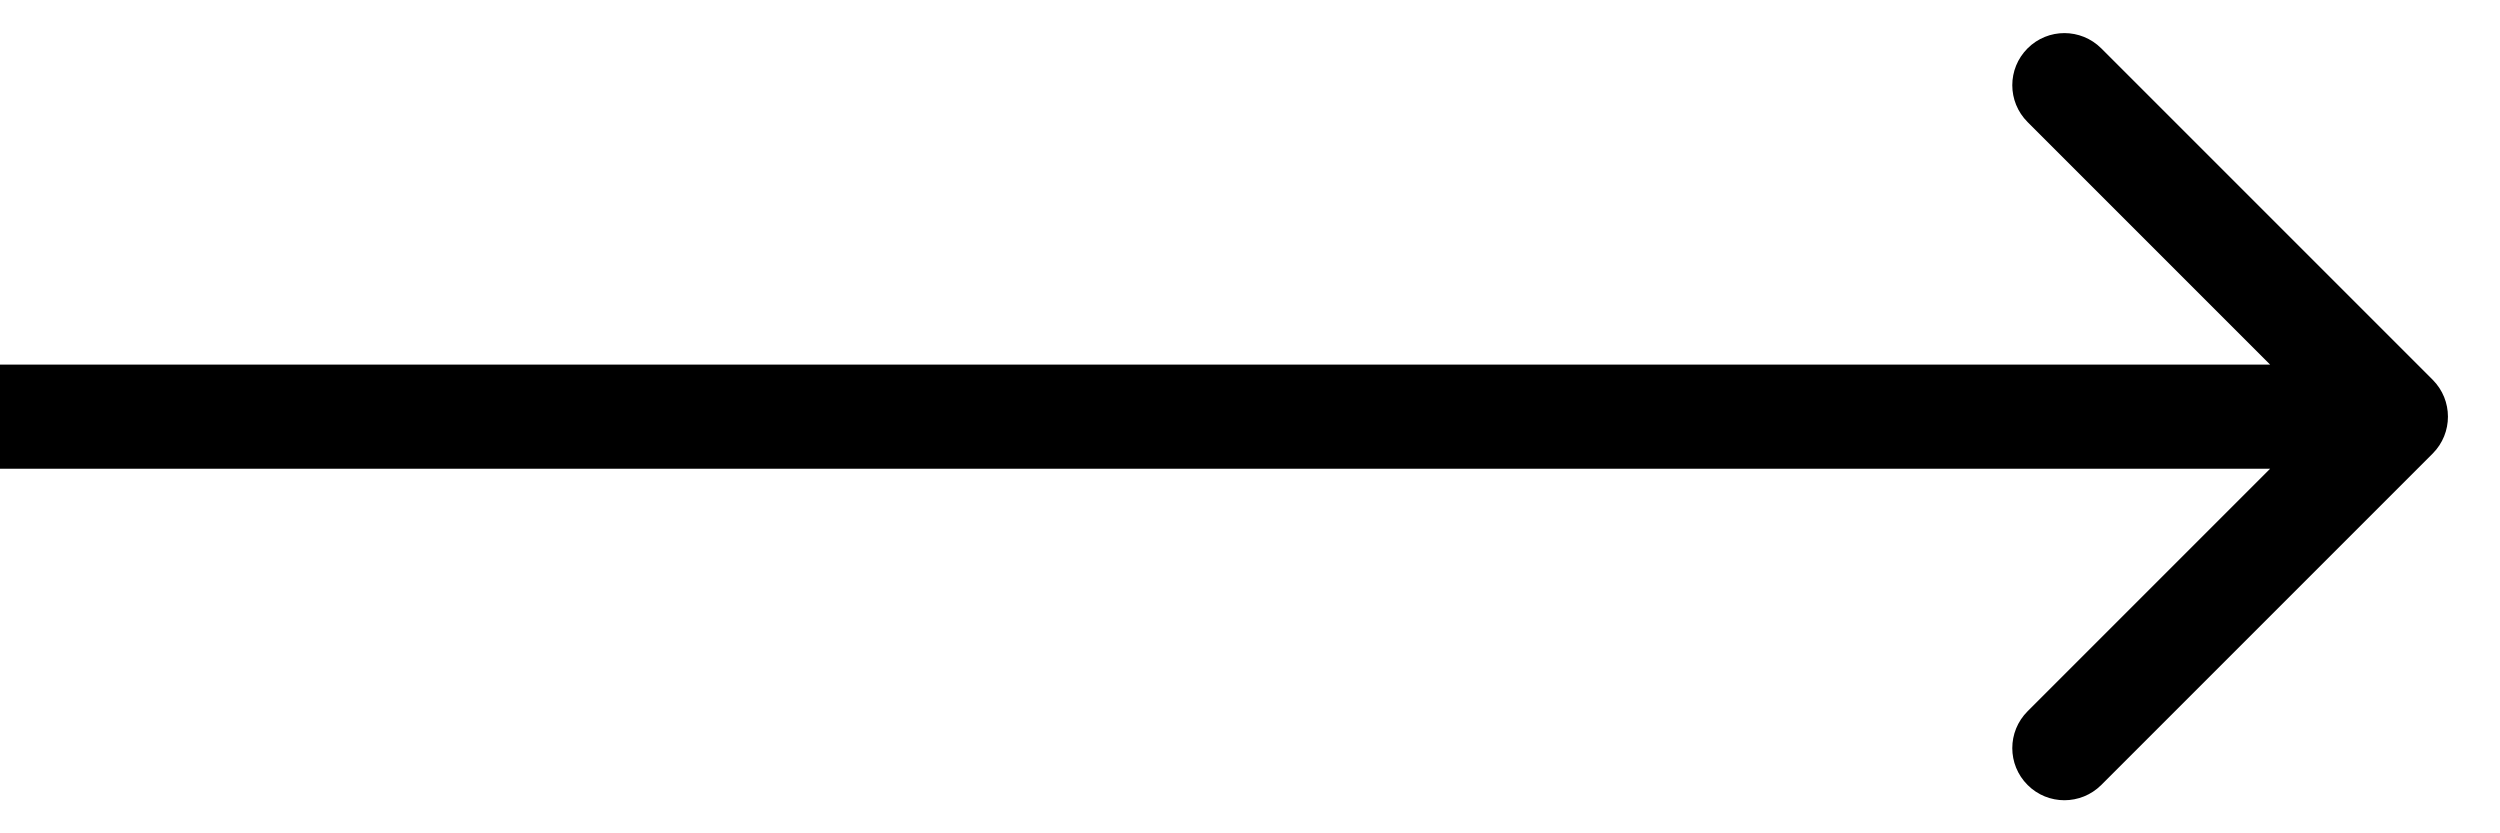 <?xml version="1.0" encoding="UTF-8"?> <svg xmlns="http://www.w3.org/2000/svg" width="24" height="8" viewBox="0 0 24 8" fill="none"> <path d="M23.354 4.354C23.549 4.158 23.549 3.842 23.354 3.646L20.172 0.464C19.976 0.269 19.66 0.269 19.465 0.464C19.269 0.66 19.269 0.976 19.465 1.172L22.293 4L19.465 6.828C19.269 7.024 19.269 7.34 19.465 7.536C19.66 7.731 19.976 7.731 20.172 7.536L23.354 4.354ZM4.37114e-08 4.5L23 4.5L23 3.5L-4.37114e-08 3.5L4.37114e-08 4.5Z" fill="black"></path> </svg> 